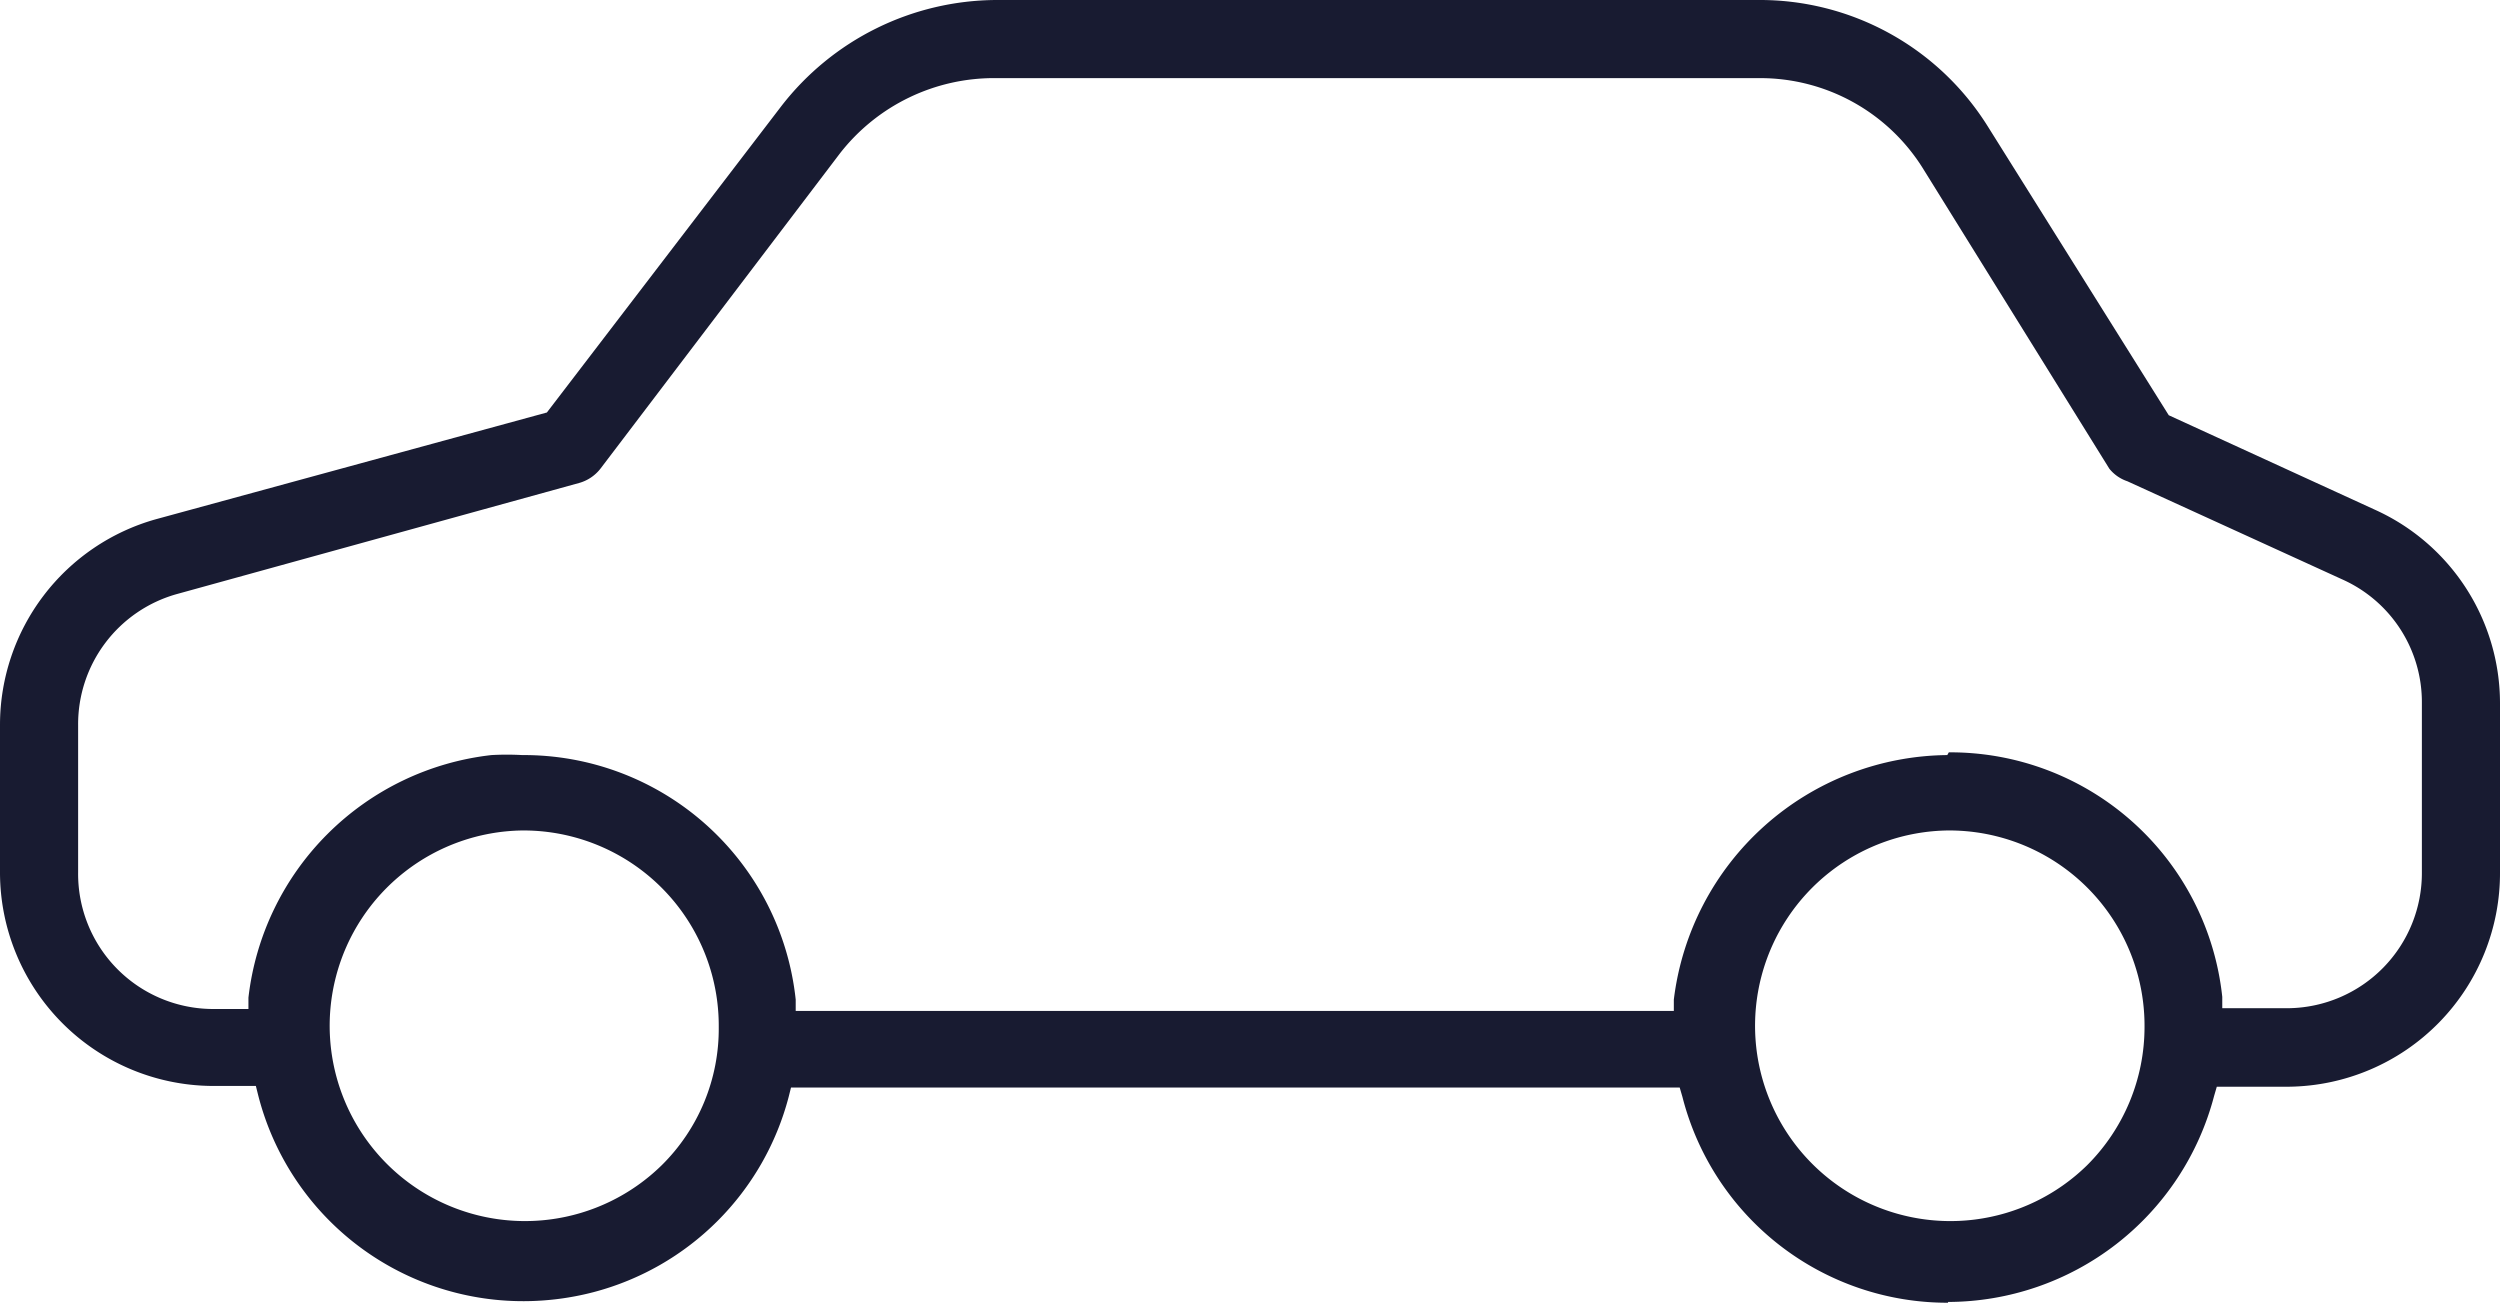 <svg xmlns="http://www.w3.org/2000/svg" viewBox="0 0 64 33.35"><defs><style>.cls-1{fill:#181b31;}</style></defs><title>Vehicle</title><g id="Layer_2" data-name="Layer 2"><g id="Layer_1-2" data-name="Layer 1"><path class="cls-1" d="M49.87,33.35a7,7,0,0,1-6.8-5.27L43,27.84H20.25l-.06.24a7,7,0,0,1-5,5,7.12,7.12,0,0,1-1.78.23,7,7,0,0,1-6.8-5.27l-.06-.24H5.41A5.47,5.47,0,0,1,0,22.33V18.55a5.47,5.47,0,0,1,4-5.26l10-2.73,6-7.84A7,7,0,0,1,25.5,0H45a6.88,6.88,0,0,1,5.89,3.24l4.63,7.39,5.28,2.42A5.44,5.44,0,0,1,64,18v4.31a5.47,5.47,0,0,1-5.41,5.51H56.75l-.07.24a7.06,7.06,0,0,1-6.81,5.27Zm0-12.09a5,5,0,1,0,3.56,8.57,5,5,0,0,0,1.47-3.54A5,5,0,0,0,49.87,21.26Zm-36.5,0a5,5,0,1,0,3.57,8.57,4.91,4.91,0,0,0,1.46-3.54A5,5,0,0,0,13.37,21.26Zm36.52-2a7,7,0,0,1,7,6.26l0,.29h1.7A3.46,3.46,0,0,0,62,22.33V22h0V18a3.44,3.44,0,0,0-2-3.15l-5.54-2.53A1,1,0,0,1,54,12L49.22,4.3A4.91,4.91,0,0,0,45.06,2H25.5a5,5,0,0,0-4,1.93L15.37,12a1.05,1.05,0,0,1-.53.36L4.52,15.21A3.46,3.46,0,0,0,2,18.56v3.77a3.46,3.46,0,0,0,3.41,3.5h.95l0-.29a7.06,7.06,0,0,1,6.22-6.21,7.13,7.13,0,0,1,.79,0,7,7,0,0,1,7,6.26l0,.29H42.85l0-.29a7.12,7.12,0,0,1,7-6.26Z"/></g></g></svg>